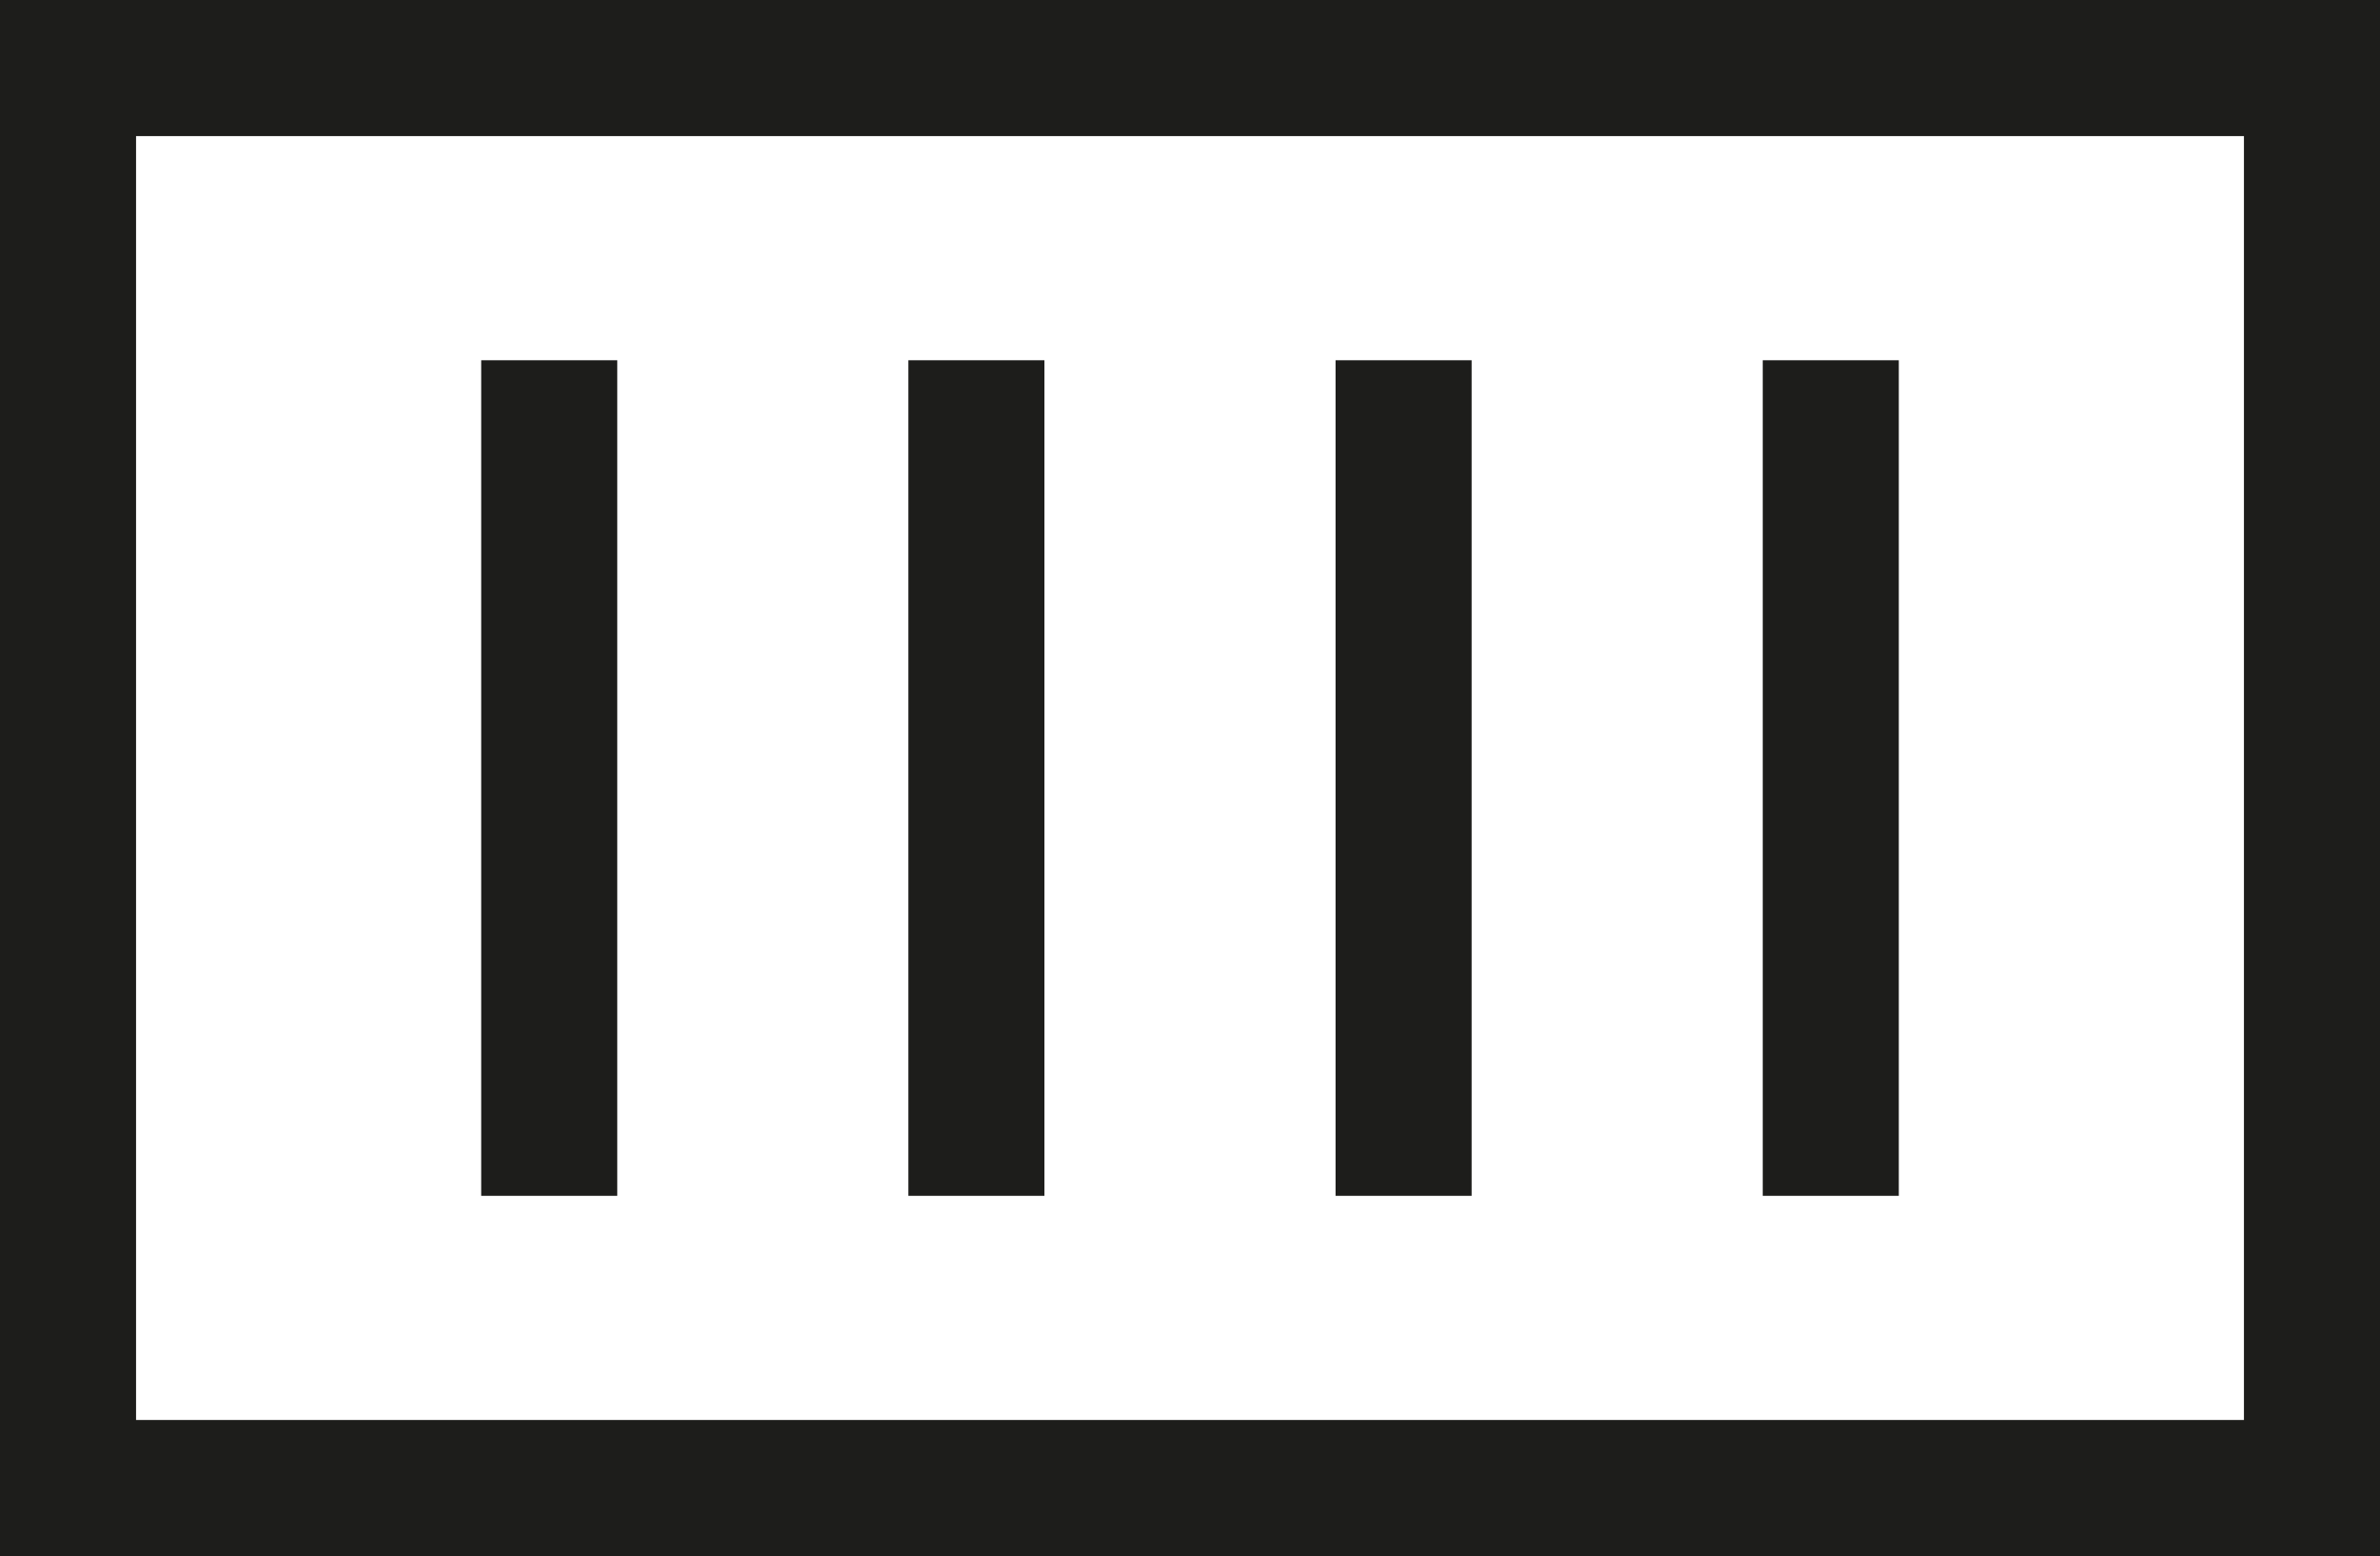<?xml version="1.0" encoding="UTF-8"?><svg id="Ebene_1" xmlns="http://www.w3.org/2000/svg" viewBox="0 0 23.79 15.55"><defs><style>.cls-1{fill:#1d1d1b;}</style></defs><path class="cls-1" d="M1.36,14.19h21.07V1.36H1.36v12.83ZM23.79,15.55H0V0h23.79v15.55Z"/><rect class="cls-1" x="4.81" y="3.6" width="1.36" height="8.35"/><rect class="cls-1" x="9.08" y="3.6" width="1.36" height="8.35"/><rect class="cls-1" x="13.35" y="3.6" width="1.36" height="8.35"/><rect class="cls-1" x="17.62" y="3.6" width="1.36" height="8.35"/></svg>